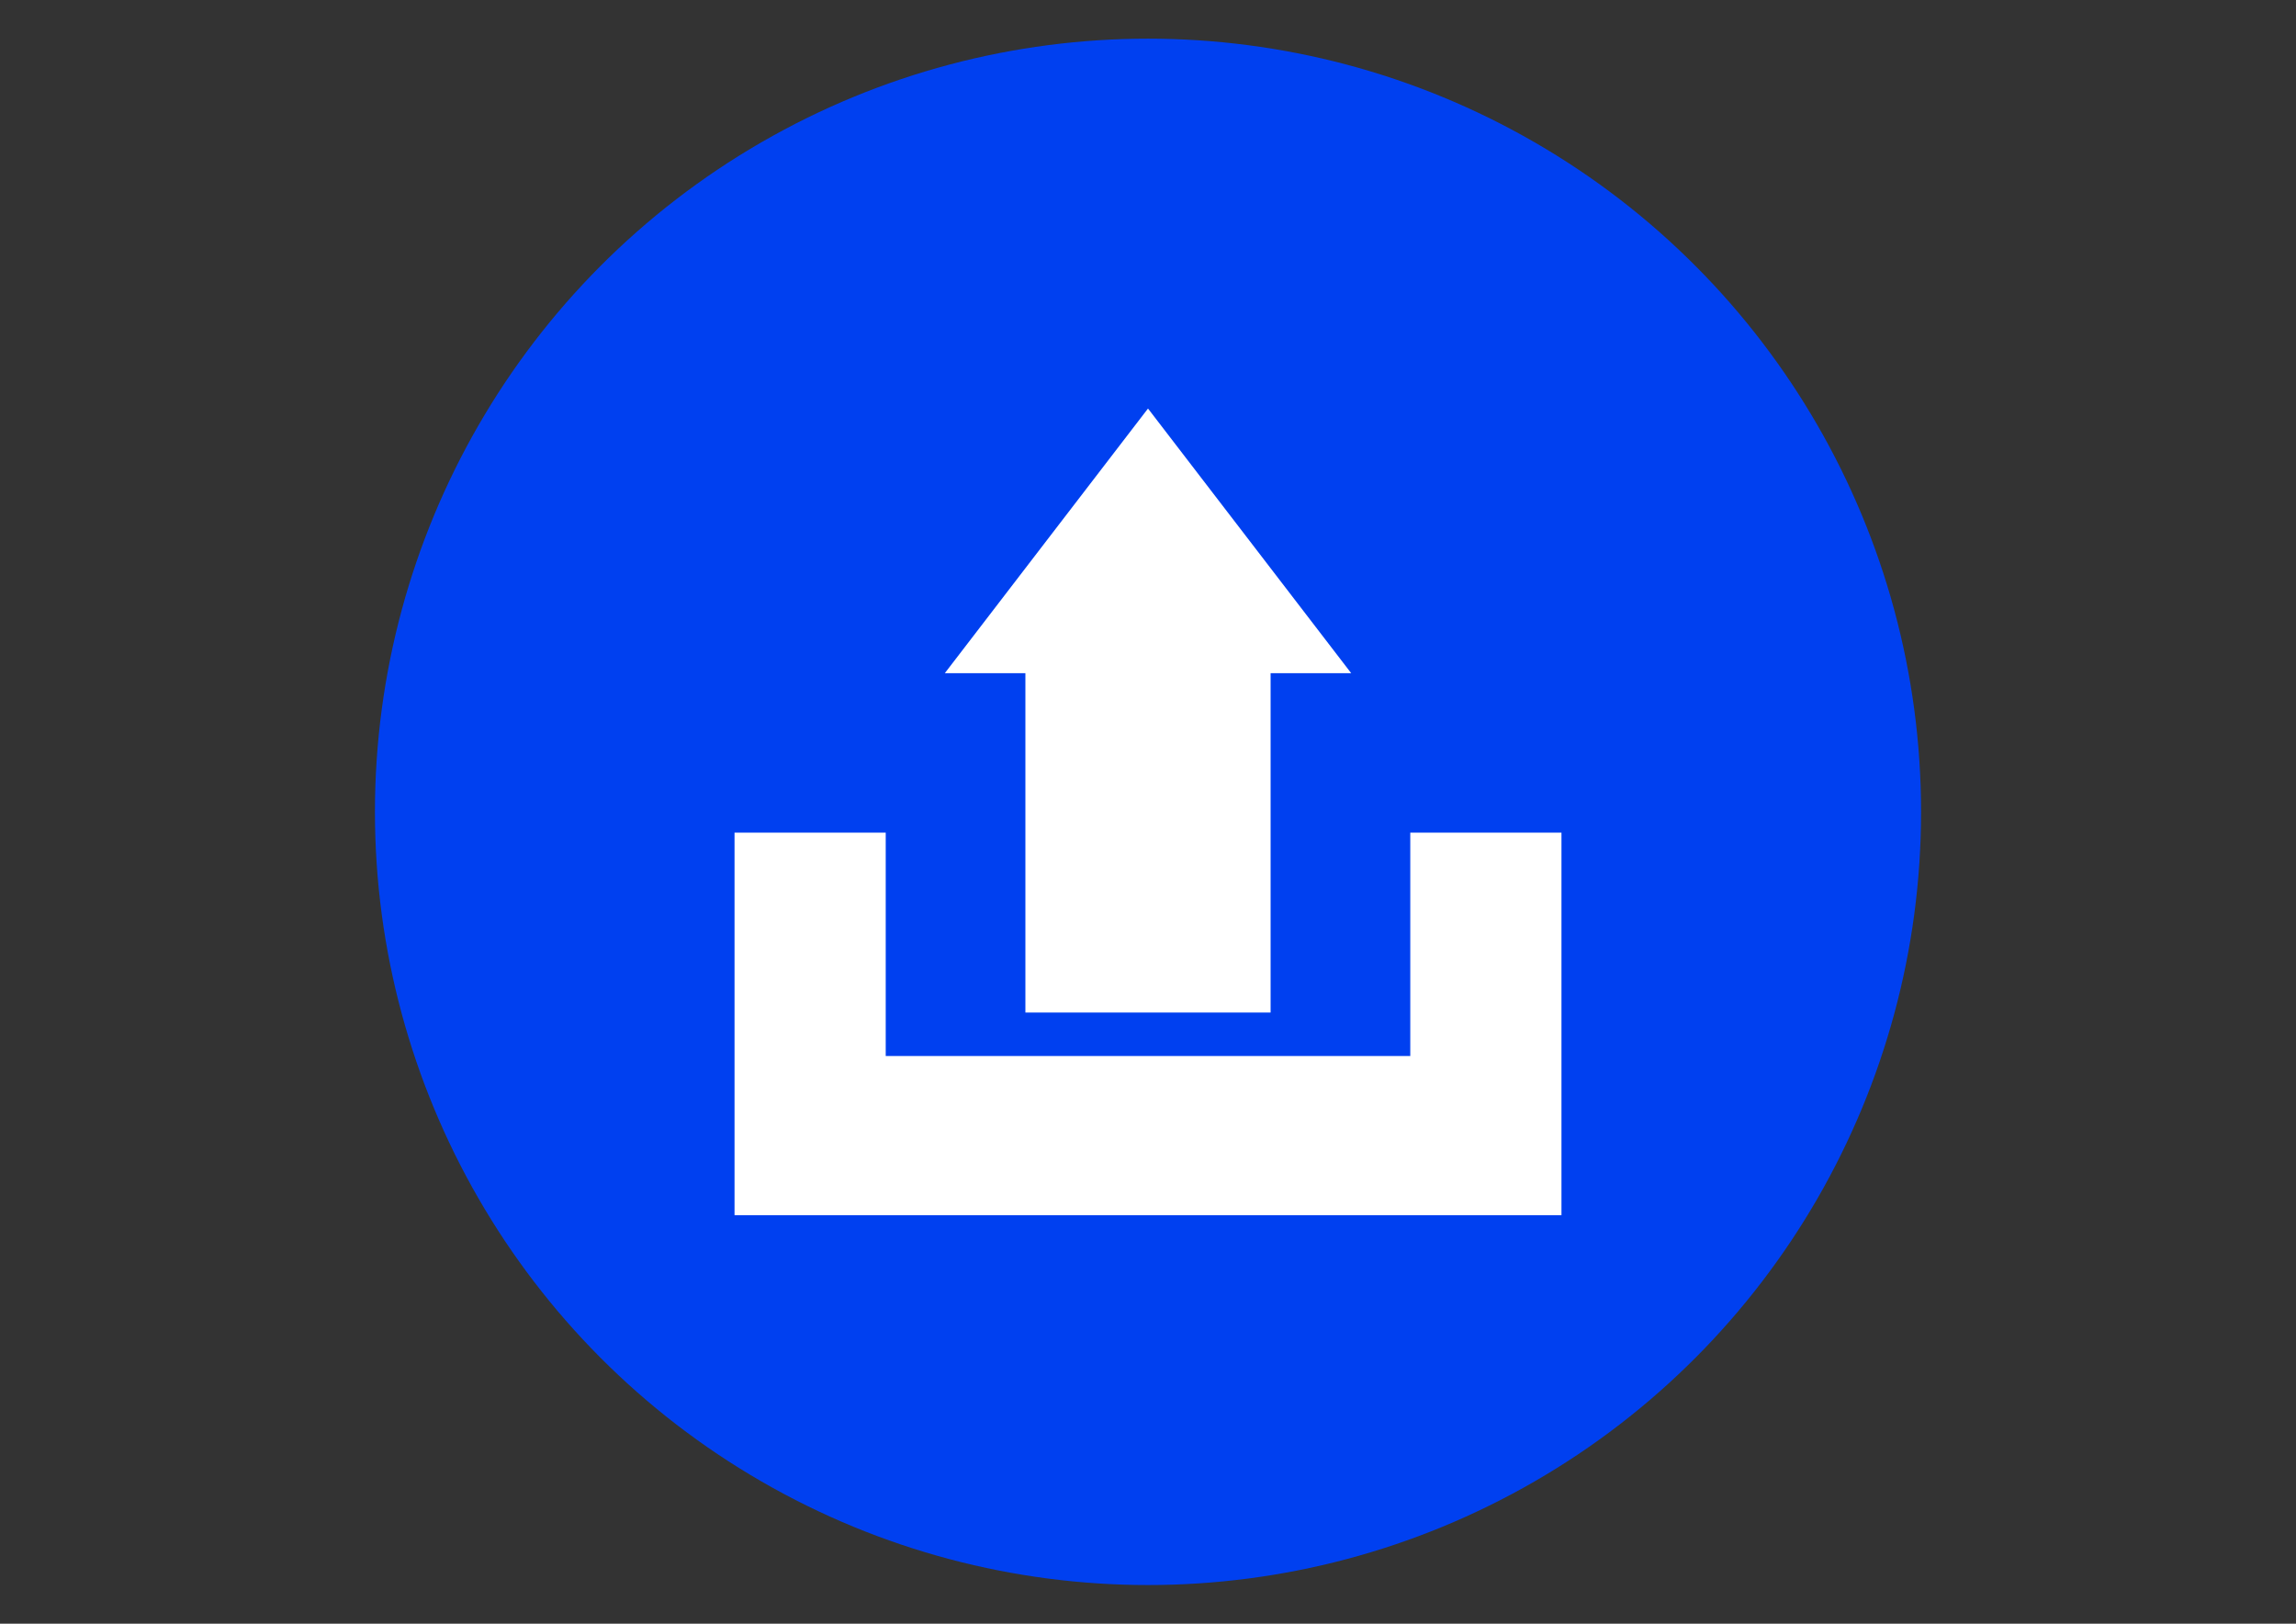 <?xml version="1.0" encoding="utf-8"?>
<!-- Generator: Adobe Illustrator 18.1.1, SVG Export Plug-In . SVG Version: 6.00 Build 0)  -->
<svg version="1.1" id="Capa_1" xmlns="http://www.w3.org/2000/svg" xmlns:xlink="http://www.w3.org/1999/xlink" x="0px" y="0px"
	 viewBox="0 0 841.89 595.28" enable-background="new 0 0 841.89 595.28" xml:space="preserve">
<rect x="0" y="0" width="841.89" height="595.28" fill="#333333" stroke="none"/>
<g>
	<circle fill="#0040F0" cx="420.945" cy="297.64" r="283.465"/>
	<g>
		<g>
			<rect x="375.988" y="220.915" fill="#FFFFFF" width="89.913" height="150.298"/>
			<polygon fill="#FFFFFF" points="420.945,149.773 458.197,198.284 495.448,246.796 420.945,246.796 346.442,246.796 
				383.693,198.284 			"/>
		</g>
		<polygon fill="#FFFFFF" points="517.117,305.261 517.117,387.151 324.774,387.151 324.774,305.261 269.337,305.261 
			269.337,445.507 572.553,445.507 572.553,305.261 		"/>
	</g>
</g>
</svg>
